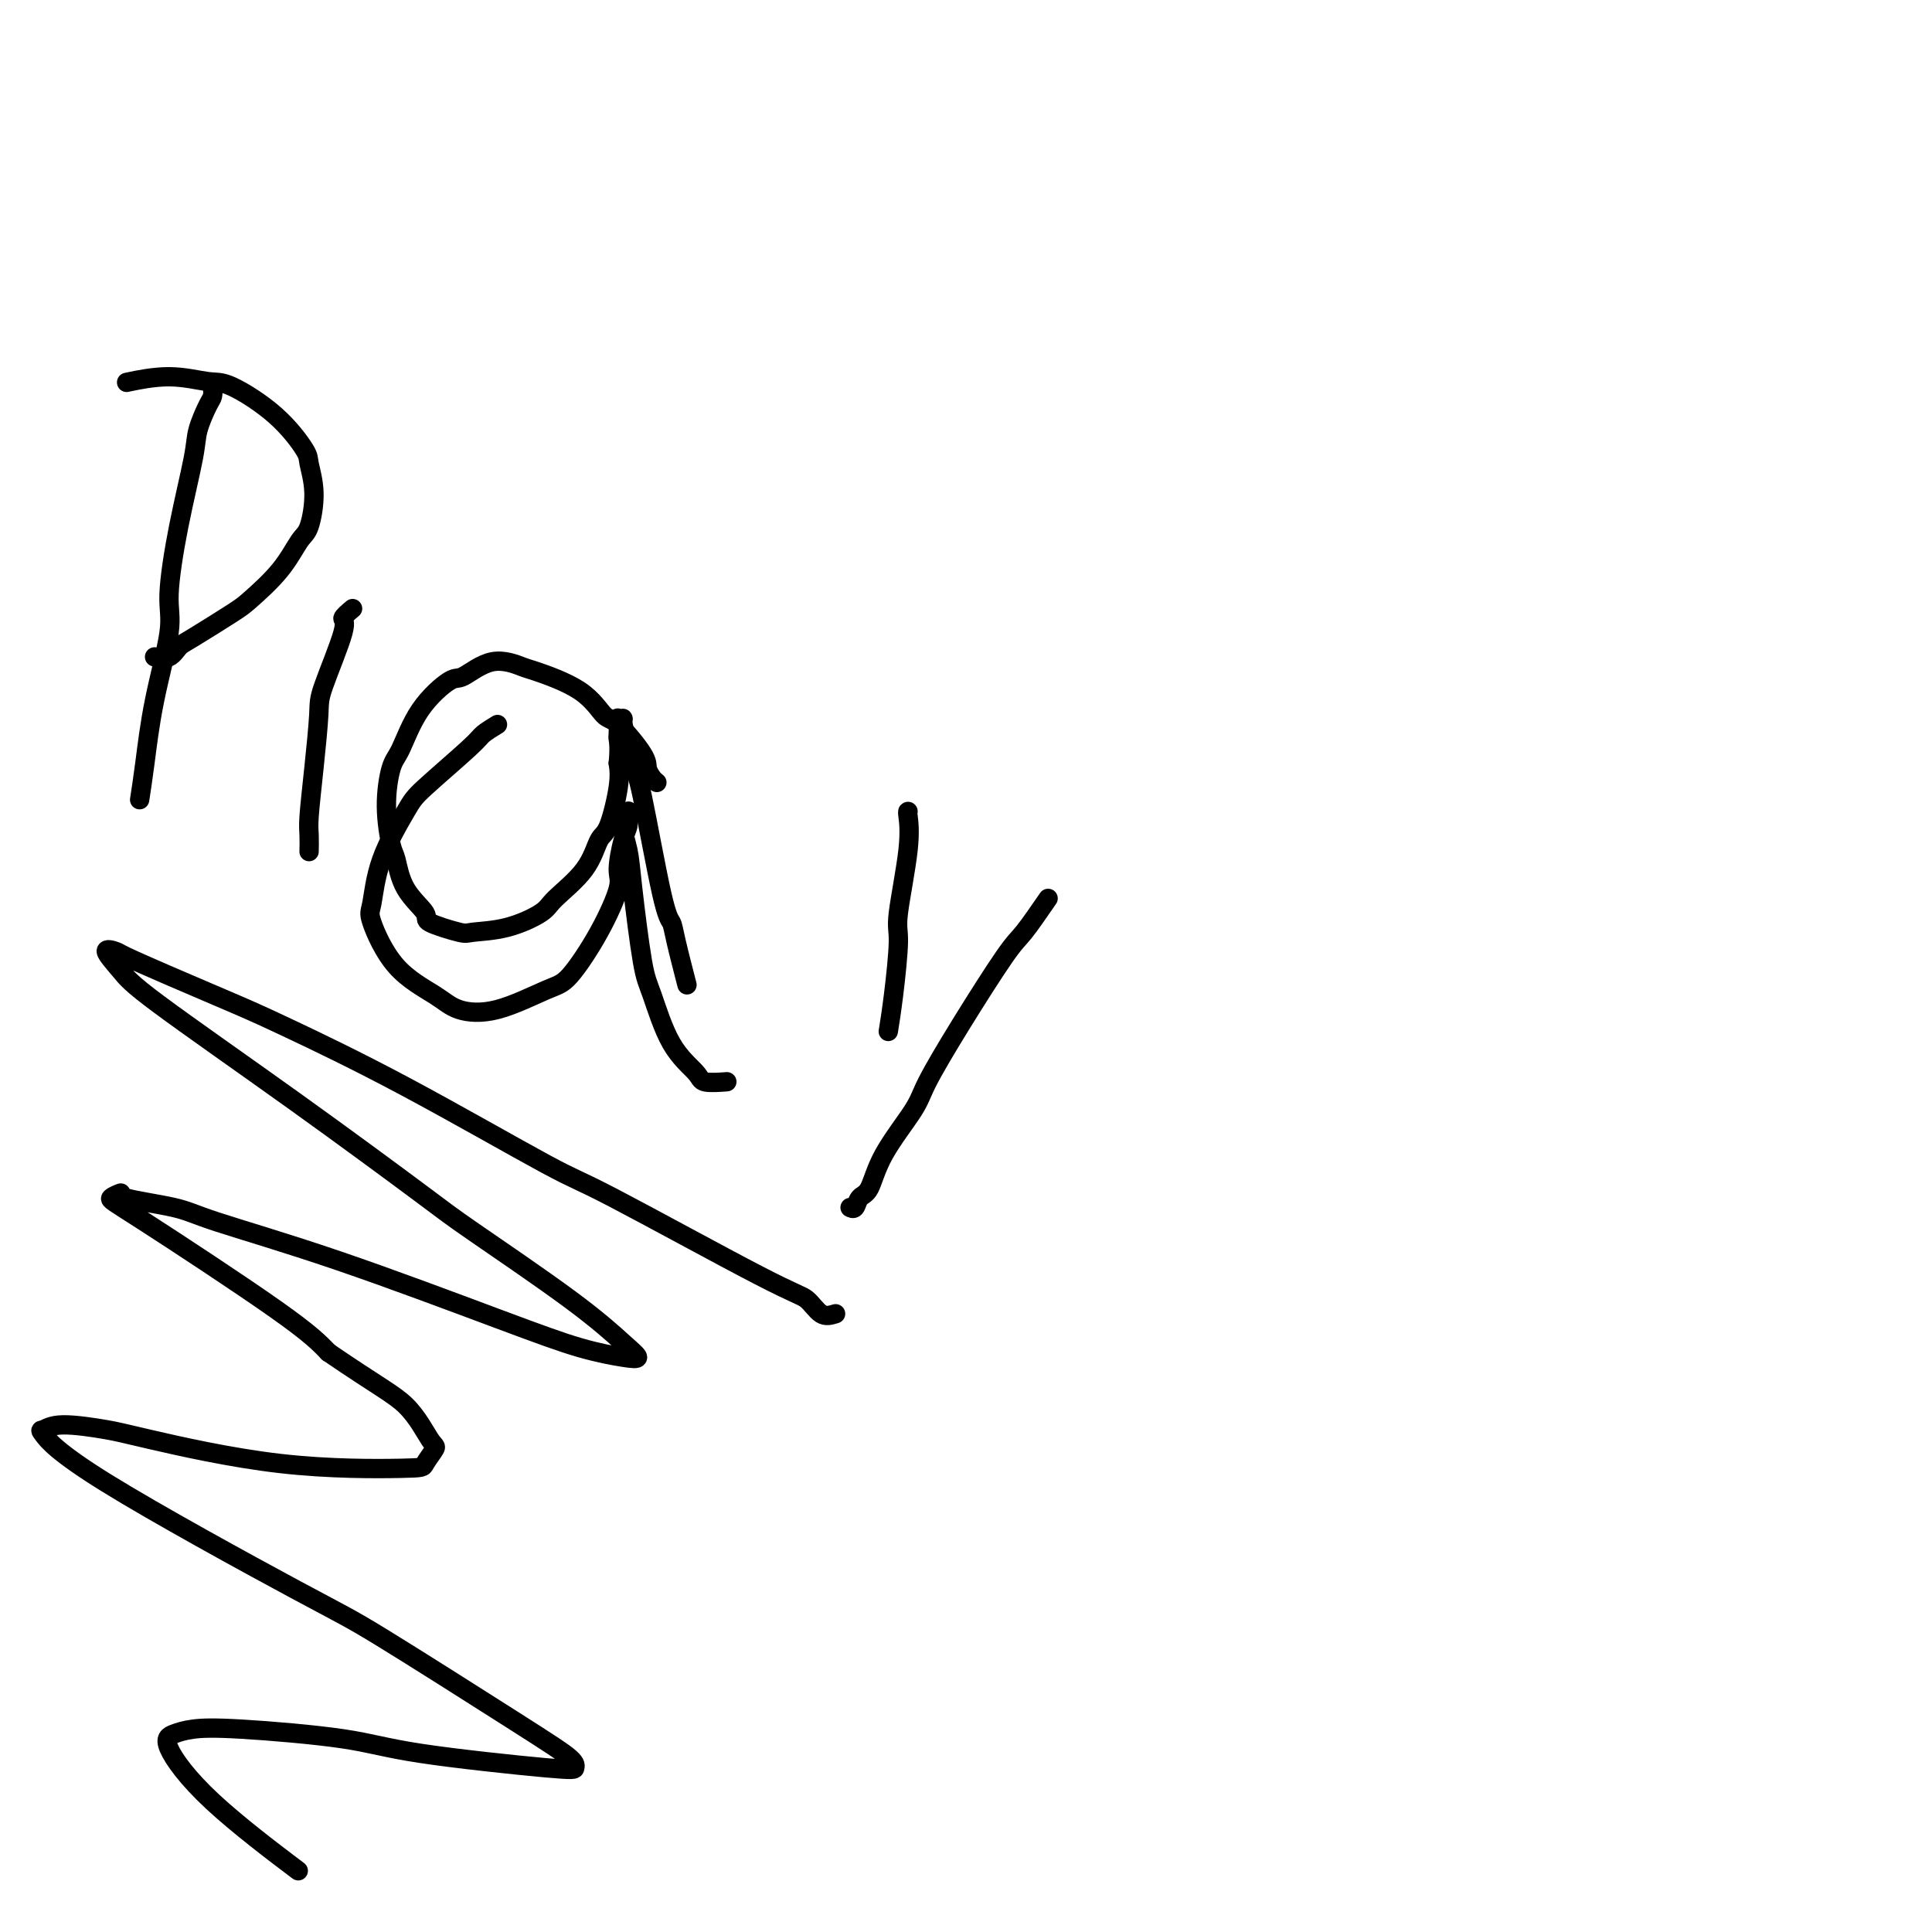 <svg viewBox='0 0 400 400' version='1.1' xmlns='http://www.w3.org/2000/svg' xmlns:xlink='http://www.w3.org/1999/xlink'><g fill='none' stroke='#000000' stroke-width='4' stroke-linecap='round' stroke-linejoin='round'><path d='M44,80c0.055,0.745 0.111,1.490 0,2c-0.111,0.510 -0.388,0.786 -1,2c-0.612,1.214 -1.559,3.366 -2,5c-0.441,1.634 -0.376,2.749 -1,6c-0.624,3.251 -1.935,8.639 -3,14c-1.065,5.361 -1.883,10.695 -2,14c-0.117,3.305 0.466,4.582 0,8c-0.466,3.418 -1.981,8.978 -3,14c-1.019,5.022 -1.544,9.506 -2,13c-0.456,3.494 -0.845,5.998 -1,7c-0.155,1.002 -0.078,0.501 0,0'/><path d='M32,136c1.073,0.203 2.146,0.405 3,0c0.854,-0.405 1.488,-1.418 2,-2c0.512,-0.582 0.903,-0.734 3,-2c2.097,-1.266 5.899,-3.648 8,-5c2.101,-1.352 2.501,-1.675 4,-3c1.499,-1.325 4.097,-3.650 6,-6c1.903,-2.350 3.113,-4.723 4,-6c0.887,-1.277 1.453,-1.459 2,-3c0.547,-1.541 1.076,-4.441 1,-7c-0.076,-2.559 -0.758,-4.775 -1,-6c-0.242,-1.225 -0.045,-1.457 -1,-3c-0.955,-1.543 -3.063,-4.396 -6,-7c-2.937,-2.604 -6.704,-4.960 -9,-6c-2.296,-1.040 -3.121,-0.763 -5,-1c-1.879,-0.237 -4.814,-0.987 -8,-1c-3.186,-0.013 -6.625,0.711 -8,1c-1.375,0.289 -0.688,0.145 0,0'/><path d='M73,126c-0.960,0.809 -1.920,1.618 -2,2c-0.080,0.382 0.721,0.336 0,3c-0.721,2.664 -2.964,8.039 -4,11c-1.036,2.961 -0.866,3.508 -1,6c-0.134,2.492 -0.572,6.927 -1,11c-0.428,4.073 -0.847,7.782 -1,10c-0.153,2.218 -0.041,2.943 0,4c0.041,1.057 0.012,2.445 0,3c-0.012,0.555 -0.006,0.278 0,0'/><path d='M103,150c-1.179,0.724 -2.357,1.449 -3,2c-0.643,0.551 -0.750,0.929 -3,3c-2.250,2.071 -6.645,5.837 -9,8c-2.355,2.163 -2.672,2.724 -4,5c-1.328,2.276 -3.668,6.268 -5,10c-1.332,3.732 -1.658,7.203 -2,9c-0.342,1.797 -0.701,1.921 0,4c0.701,2.079 2.463,6.112 5,9c2.537,2.888 5.849,4.629 8,6c2.151,1.371 3.141,2.370 5,3c1.859,0.630 4.587,0.891 8,0c3.413,-0.891 7.513,-2.935 10,-4c2.487,-1.065 3.363,-1.153 5,-3c1.637,-1.847 4.036,-5.453 6,-9c1.964,-3.547 3.493,-7.033 4,-9c0.507,-1.967 -0.006,-2.414 0,-4c0.006,-1.586 0.533,-4.313 1,-6c0.467,-1.687 0.874,-2.336 1,-3c0.126,-0.664 -0.031,-1.342 0,-2c0.031,-0.658 0.249,-1.295 0,-1c-0.249,0.295 -0.966,1.521 -1,3c-0.034,1.479 0.614,3.209 1,5c0.386,1.791 0.510,3.642 1,8c0.490,4.358 1.347,11.224 2,15c0.653,3.776 1.104,4.462 2,7c0.896,2.538 2.237,6.929 4,10c1.763,3.071 3.947,4.823 5,6c1.053,1.177 0.976,1.778 2,2c1.024,0.222 3.150,0.063 4,0c0.850,-0.063 0.425,-0.032 0,0'/><path d='M217,186c-1.880,2.728 -3.760,5.457 -5,7c-1.240,1.543 -1.841,1.901 -4,5c-2.159,3.099 -5.877,8.939 -9,14c-3.123,5.061 -5.653,9.344 -7,12c-1.347,2.656 -1.513,3.686 -3,6c-1.487,2.314 -4.297,5.912 -6,9c-1.703,3.088 -2.299,5.664 -3,7c-0.701,1.336 -1.508,1.430 -2,2c-0.492,0.570 -0.671,1.615 -1,2c-0.329,0.385 -0.808,0.110 -1,0c-0.192,-0.110 -0.096,-0.055 0,0'/><path d='M188,168c-0.062,-0.004 -0.125,-0.009 0,1c0.125,1.009 0.436,3.031 0,7c-0.436,3.969 -1.620,9.884 -2,13c-0.380,3.116 0.042,3.433 0,6c-0.042,2.567 -0.550,7.383 -1,11c-0.450,3.617 -0.843,6.033 -1,7c-0.157,0.967 -0.079,0.483 0,0'/><path d='M173,272c-1.005,0.310 -2.009,0.621 -3,0c-0.991,-0.621 -1.967,-2.173 -3,-3c-1.033,-0.827 -2.123,-0.927 -10,-5c-7.877,-4.073 -22.542,-12.117 -30,-16c-7.458,-3.883 -7.709,-3.606 -14,-7c-6.291,-3.394 -18.621,-10.461 -29,-16c-10.379,-5.539 -18.807,-9.550 -24,-12c-5.193,-2.450 -7.153,-3.339 -11,-5c-3.847,-1.661 -9.582,-4.093 -14,-6c-4.418,-1.907 -7.519,-3.288 -9,-4c-1.481,-0.712 -1.343,-0.754 -2,-1c-0.657,-0.246 -2.111,-0.698 -2,0c0.111,0.698 1.786,2.544 3,4c1.214,1.456 1.966,2.522 8,7c6.034,4.478 17.349,12.368 28,20c10.651,7.632 20.639,15.005 26,19c5.361,3.995 6.097,4.613 11,8c4.903,3.387 13.973,9.544 20,14c6.027,4.456 9.011,7.210 11,9c1.989,1.790 2.983,2.617 3,3c0.017,0.383 -0.943,0.321 -3,0c-2.057,-0.321 -5.211,-0.901 -9,-2c-3.789,-1.099 -8.212,-2.718 -17,-6c-8.788,-3.282 -21.943,-8.229 -33,-12c-11.057,-3.771 -20.018,-6.366 -25,-8c-4.982,-1.634 -5.984,-2.305 -9,-3c-3.016,-0.695 -8.044,-1.412 -10,-2c-1.956,-0.588 -0.839,-1.047 -1,-1c-0.161,0.047 -1.600,0.600 -2,1c-0.400,0.400 0.238,0.646 7,5c6.762,4.354 19.646,12.815 27,18c7.354,5.185 9.177,7.092 11,9'/><path d='M68,280c10.307,7.038 13.574,8.632 16,11c2.426,2.368 4.011,5.511 5,7c0.989,1.489 1.384,1.324 1,2c-0.384,0.676 -1.546,2.193 -2,3c-0.454,0.807 -0.201,0.905 -5,1c-4.799,0.095 -14.652,0.187 -25,-1c-10.348,-1.187 -21.193,-3.653 -27,-5c-5.807,-1.347 -6.577,-1.573 -9,-2c-2.423,-0.427 -6.501,-1.054 -9,-1c-2.499,0.054 -3.420,0.789 -4,1c-0.580,0.211 -0.819,-0.101 0,1c0.819,1.101 2.696,3.615 13,10c10.304,6.385 29.034,16.642 39,22c9.966,5.358 11.169,5.816 18,10c6.831,4.184 19.292,12.093 27,17c7.708,4.907 10.663,6.812 12,8c1.337,1.188 1.056,1.660 1,2c-0.056,0.340 0.113,0.549 -6,0c-6.113,-0.549 -18.509,-1.857 -26,-3c-7.491,-1.143 -10.079,-2.120 -16,-3c-5.921,-0.880 -15.176,-1.661 -21,-2c-5.824,-0.339 -8.216,-0.236 -10,0c-1.784,0.236 -2.959,0.605 -4,1c-1.041,0.395 -1.949,0.817 -1,3c0.949,2.183 3.756,6.126 9,11c5.244,4.874 12.927,10.678 16,13c3.073,2.322 1.537,1.161 0,0'/><path d='M136,162c-0.304,-0.240 -0.608,-0.481 -1,-1c-0.392,-0.519 -0.872,-1.317 -1,-2c-0.128,-0.683 0.095,-1.252 -1,-3c-1.095,-1.748 -3.508,-4.677 -5,-6c-1.492,-1.323 -2.063,-1.041 -3,-2c-0.937,-0.959 -2.240,-3.160 -5,-5c-2.760,-1.840 -6.977,-3.320 -9,-4c-2.023,-0.680 -1.854,-0.559 -3,-1c-1.146,-0.441 -3.609,-1.443 -6,-1c-2.391,0.443 -4.710,2.330 -6,3c-1.290,0.670 -1.552,0.121 -3,1c-1.448,0.879 -4.084,3.185 -6,6c-1.916,2.815 -3.113,6.141 -4,8c-0.887,1.859 -1.464,2.253 -2,4c-0.536,1.747 -1.032,4.846 -1,8c0.032,3.154 0.591,6.364 1,8c0.409,1.636 0.666,1.700 1,3c0.334,1.300 0.743,3.837 2,6c1.257,2.163 3.362,3.951 4,5c0.638,1.049 -0.190,1.357 1,2c1.190,0.643 4.398,1.619 6,2c1.602,0.381 1.598,0.166 3,0c1.402,-0.166 4.210,-0.283 7,-1c2.790,-0.717 5.562,-2.035 7,-3c1.438,-0.965 1.541,-1.577 3,-3c1.459,-1.423 4.272,-3.658 6,-6c1.728,-2.342 2.370,-4.793 3,-6c0.630,-1.207 1.246,-1.171 2,-3c0.754,-1.829 1.644,-5.523 2,-8c0.356,-2.477 0.178,-3.739 0,-5'/><path d='M128,158c0.311,-3.131 0.087,-4.460 0,-5c-0.087,-0.540 -0.039,-0.292 0,-1c0.039,-0.708 0.070,-2.372 0,-3c-0.070,-0.628 -0.239,-0.221 0,0c0.239,0.221 0.886,0.255 1,0c0.114,-0.255 -0.306,-0.798 0,1c0.306,1.798 1.338,5.939 2,8c0.662,2.061 0.955,2.042 2,7c1.045,4.958 2.841,14.892 4,20c1.159,5.108 1.682,5.390 2,6c0.318,0.610 0.432,1.549 1,4c0.568,2.451 1.591,6.415 2,8c0.409,1.585 0.205,0.793 0,0'/></g>
</svg>